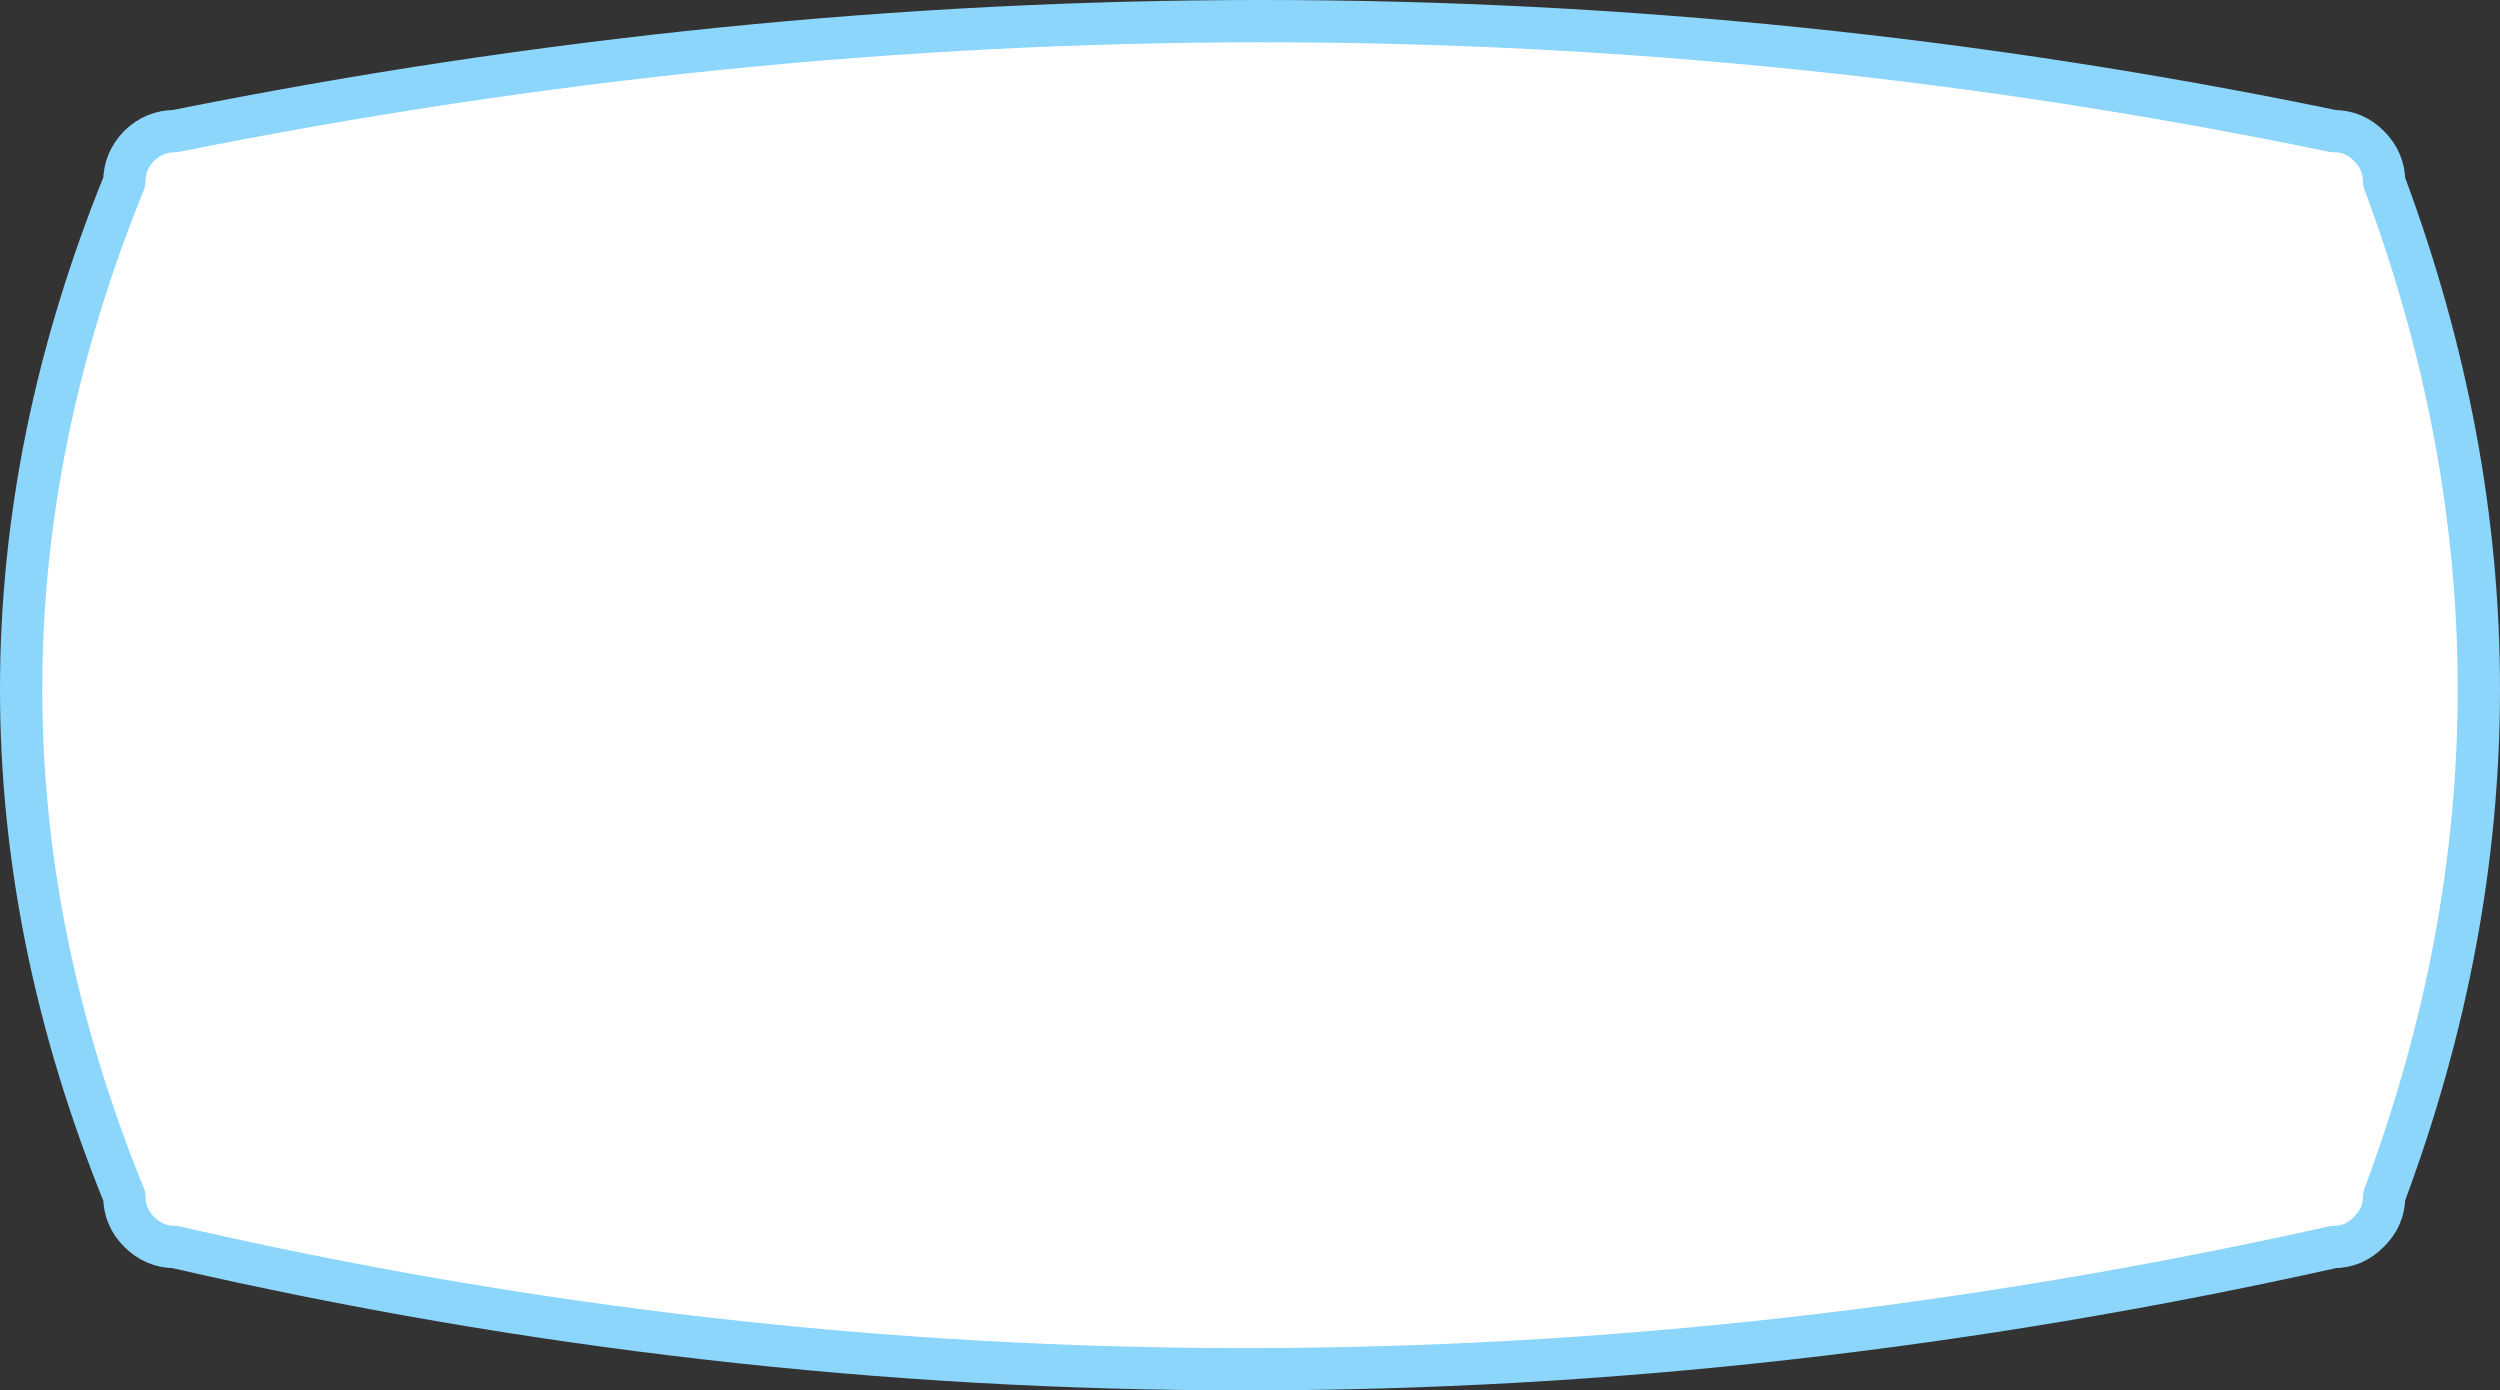 <?xml version="1.0" encoding="UTF-8" standalone="no"?>
<svg xmlns:xlink="http://www.w3.org/1999/xlink" height="164.4px" width="295.6px" xmlns="http://www.w3.org/2000/svg">
  <rect width="100%" height="100%" fill="#333333" stroke="none"/>
  <g transform="matrix(1.0, 0.0, 0.0, 1.0, 148.15, 81.55)">
    <path d="M-133.45 -60.05 Q-157.85 -0.05 -133.45 59.9 -133.45 62.35 -131.7 64.1 -129.9 65.9 -127.45 65.9 -1.9 94.8 127.75 65.9 130.2 65.9 131.95 64.1 133.75 62.35 133.75 59.9 156.15 -0.05 133.75 -60.05 133.75 -62.5 131.95 -64.3 130.2 -66.05 127.75 -66.05 2.1 -92.05 -127.45 -66.05 -129.9 -66.05 -131.7 -64.3 -133.45 -62.5 -133.45 -60.05" fill="#ffffff" fill-rule="evenodd" stroke="none">
      <animate attributeName="fill" dur="2s" repeatCount="indefinite" values="#ffffff;#ffffff"/>
      <animate attributeName="fill-opacity" dur="2s" repeatCount="indefinite" values="1.0;1.0"/>
      <animate attributeName="d" dur="2s" repeatCount="indefinite" values="M-133.45 -60.05 Q-157.85 -0.05 -133.45 59.9 -133.45 62.35 -131.7 64.1 -129.9 65.9 -127.45 65.9 -1.9 94.8 127.75 65.9 130.2 65.9 131.95 64.1 133.75 62.35 133.75 59.9 156.15 -0.05 133.75 -60.05 133.75 -62.5 131.95 -64.3 130.2 -66.05 127.75 -66.05 2.1 -92.05 -127.45 -66.05 -129.9 -66.05 -131.7 -64.3 -133.45 -62.5 -133.45 -60.05;M-22.25 -10.0 Q-17.05 0.0 -22.25 10.0 -22.1 10.35 -21.95 10.7 -21.6 10.85 -21.25 11.0 0.0 2.85 21.3 11.0 21.65 10.85 22.0 10.7 22.15 10.35 22.3 10.0 14.35 1.65 22.3 -10.0 22.15 -10.35 22.0 -10.7 21.65 -10.85 21.3 -11.0 0.0 0.2 -21.25 -11.0 -21.6 -10.85 -21.95 -10.7 -22.1 -10.35 -22.25 -10.0"/>
    </path>
    <path d="M-133.45 -60.05 Q-133.45 -62.5 -131.7 -64.3 -129.9 -66.05 -127.45 -66.05 2.1 -92.05 127.75 -66.05 130.2 -66.05 131.95 -64.3 133.75 -62.5 133.75 -60.05 156.15 -0.05 133.75 59.9 133.75 62.35 131.95 64.1 130.2 65.9 127.75 65.9 -1.9 94.8 -127.45 65.9 -129.9 65.9 -131.7 64.1 -133.45 62.35 -133.45 59.9 -157.85 -0.05 -133.45 -60.05 -133.45 -62.5 -131.7 -64.3 -129.9 -66.05 -127.45 -66.05 2.1 -92.05 127.75 -66.05 130.2 -66.05 131.95 -64.3 133.75 -62.5 133.75 -60.05 156.15 -0.05 133.75 59.9 133.75 62.35 131.95 64.1 130.2 65.9 127.75 65.9 -1.9 94.8 -127.45 65.9 -129.9 65.9 -131.7 64.1 -133.45 62.35 -133.45 59.9 -157.85 -0.05 -133.45 -60.05" fill="none" stroke="#8cd5fb" stroke-linecap="round" stroke-linejoin="round" stroke-width="5.0">
      <animate attributeName="stroke" dur="2s" repeatCount="indefinite" values="#8cd5fb;#8cd5fc"/>
      <animate attributeName="stroke-width" dur="2s" repeatCount="indefinite" values="5.0;5.0"/>
      <animate attributeName="fill-opacity" dur="2s" repeatCount="indefinite" values="1.0;1.0"/>
      <animate attributeName="d" dur="2s" repeatCount="indefinite" values="M-133.45 -60.05 Q-133.45 -62.5 -131.7 -64.3 -129.9 -66.05 -127.45 -66.05 2.1 -92.05 127.75 -66.05 130.2 -66.05 131.95 -64.3 133.75 -62.5 133.75 -60.05 156.15 -0.05 133.75 59.9 133.75 62.35 131.95 64.1 130.2 65.9 127.75 65.9 -1.9 94.8 -127.45 65.9 -129.9 65.9 -131.7 64.1 -133.45 62.35 -133.45 59.9 -157.85 -0.05 -133.45 -60.05 -133.45 -62.5 -131.7 -64.3 -129.9 -66.05 -127.45 -66.05 2.1 -92.05 127.75 -66.05 130.2 -66.05 131.95 -64.3 133.75 -62.5 133.75 -60.05 156.15 -0.05 133.75 59.9 133.75 62.35 131.95 64.1 130.2 65.9 127.75 65.9 -1.9 94.8 -127.45 65.9 -129.9 65.9 -131.7 64.1 -133.45 62.35 -133.45 59.9 -157.85 -0.05 -133.45 -60.05;M-22.25 -10.0 Q-22.1 -10.35 -21.95 -10.7 -21.6 -10.85 -21.25 -11.0 0.0 0.2 21.3 -11.0 21.65 -10.85 22.0 -10.7 22.15 -10.35 22.3 -10.0 14.35 1.65 22.3 10.0 22.15 10.35 22.0 10.7 21.65 10.85 21.3 11.0 0.0 2.85 -21.25 11.0 -21.6 10.85 -21.95 10.7 -22.1 10.35 -22.25 10.0 -17.05 0.0 -22.25 -10.0 -22.1 -10.35 -21.95 -10.7 -21.6 -10.85 -21.25 -11.0 0.0 0.2 21.3 -11.0 21.65 -10.85 22.0 -10.7 22.15 -10.35 22.3 -10.0 14.35 1.65 22.3 10.0 22.15 10.35 22.0 10.7 21.65 10.85 21.3 11.0 0.0 2.85 -21.25 11.0 -21.6 10.85 -21.95 10.7 -22.1 10.35 -22.25 10.0 -17.05 0.0 -22.25 -10.0"/>
    </path>
  </g>
</svg>
